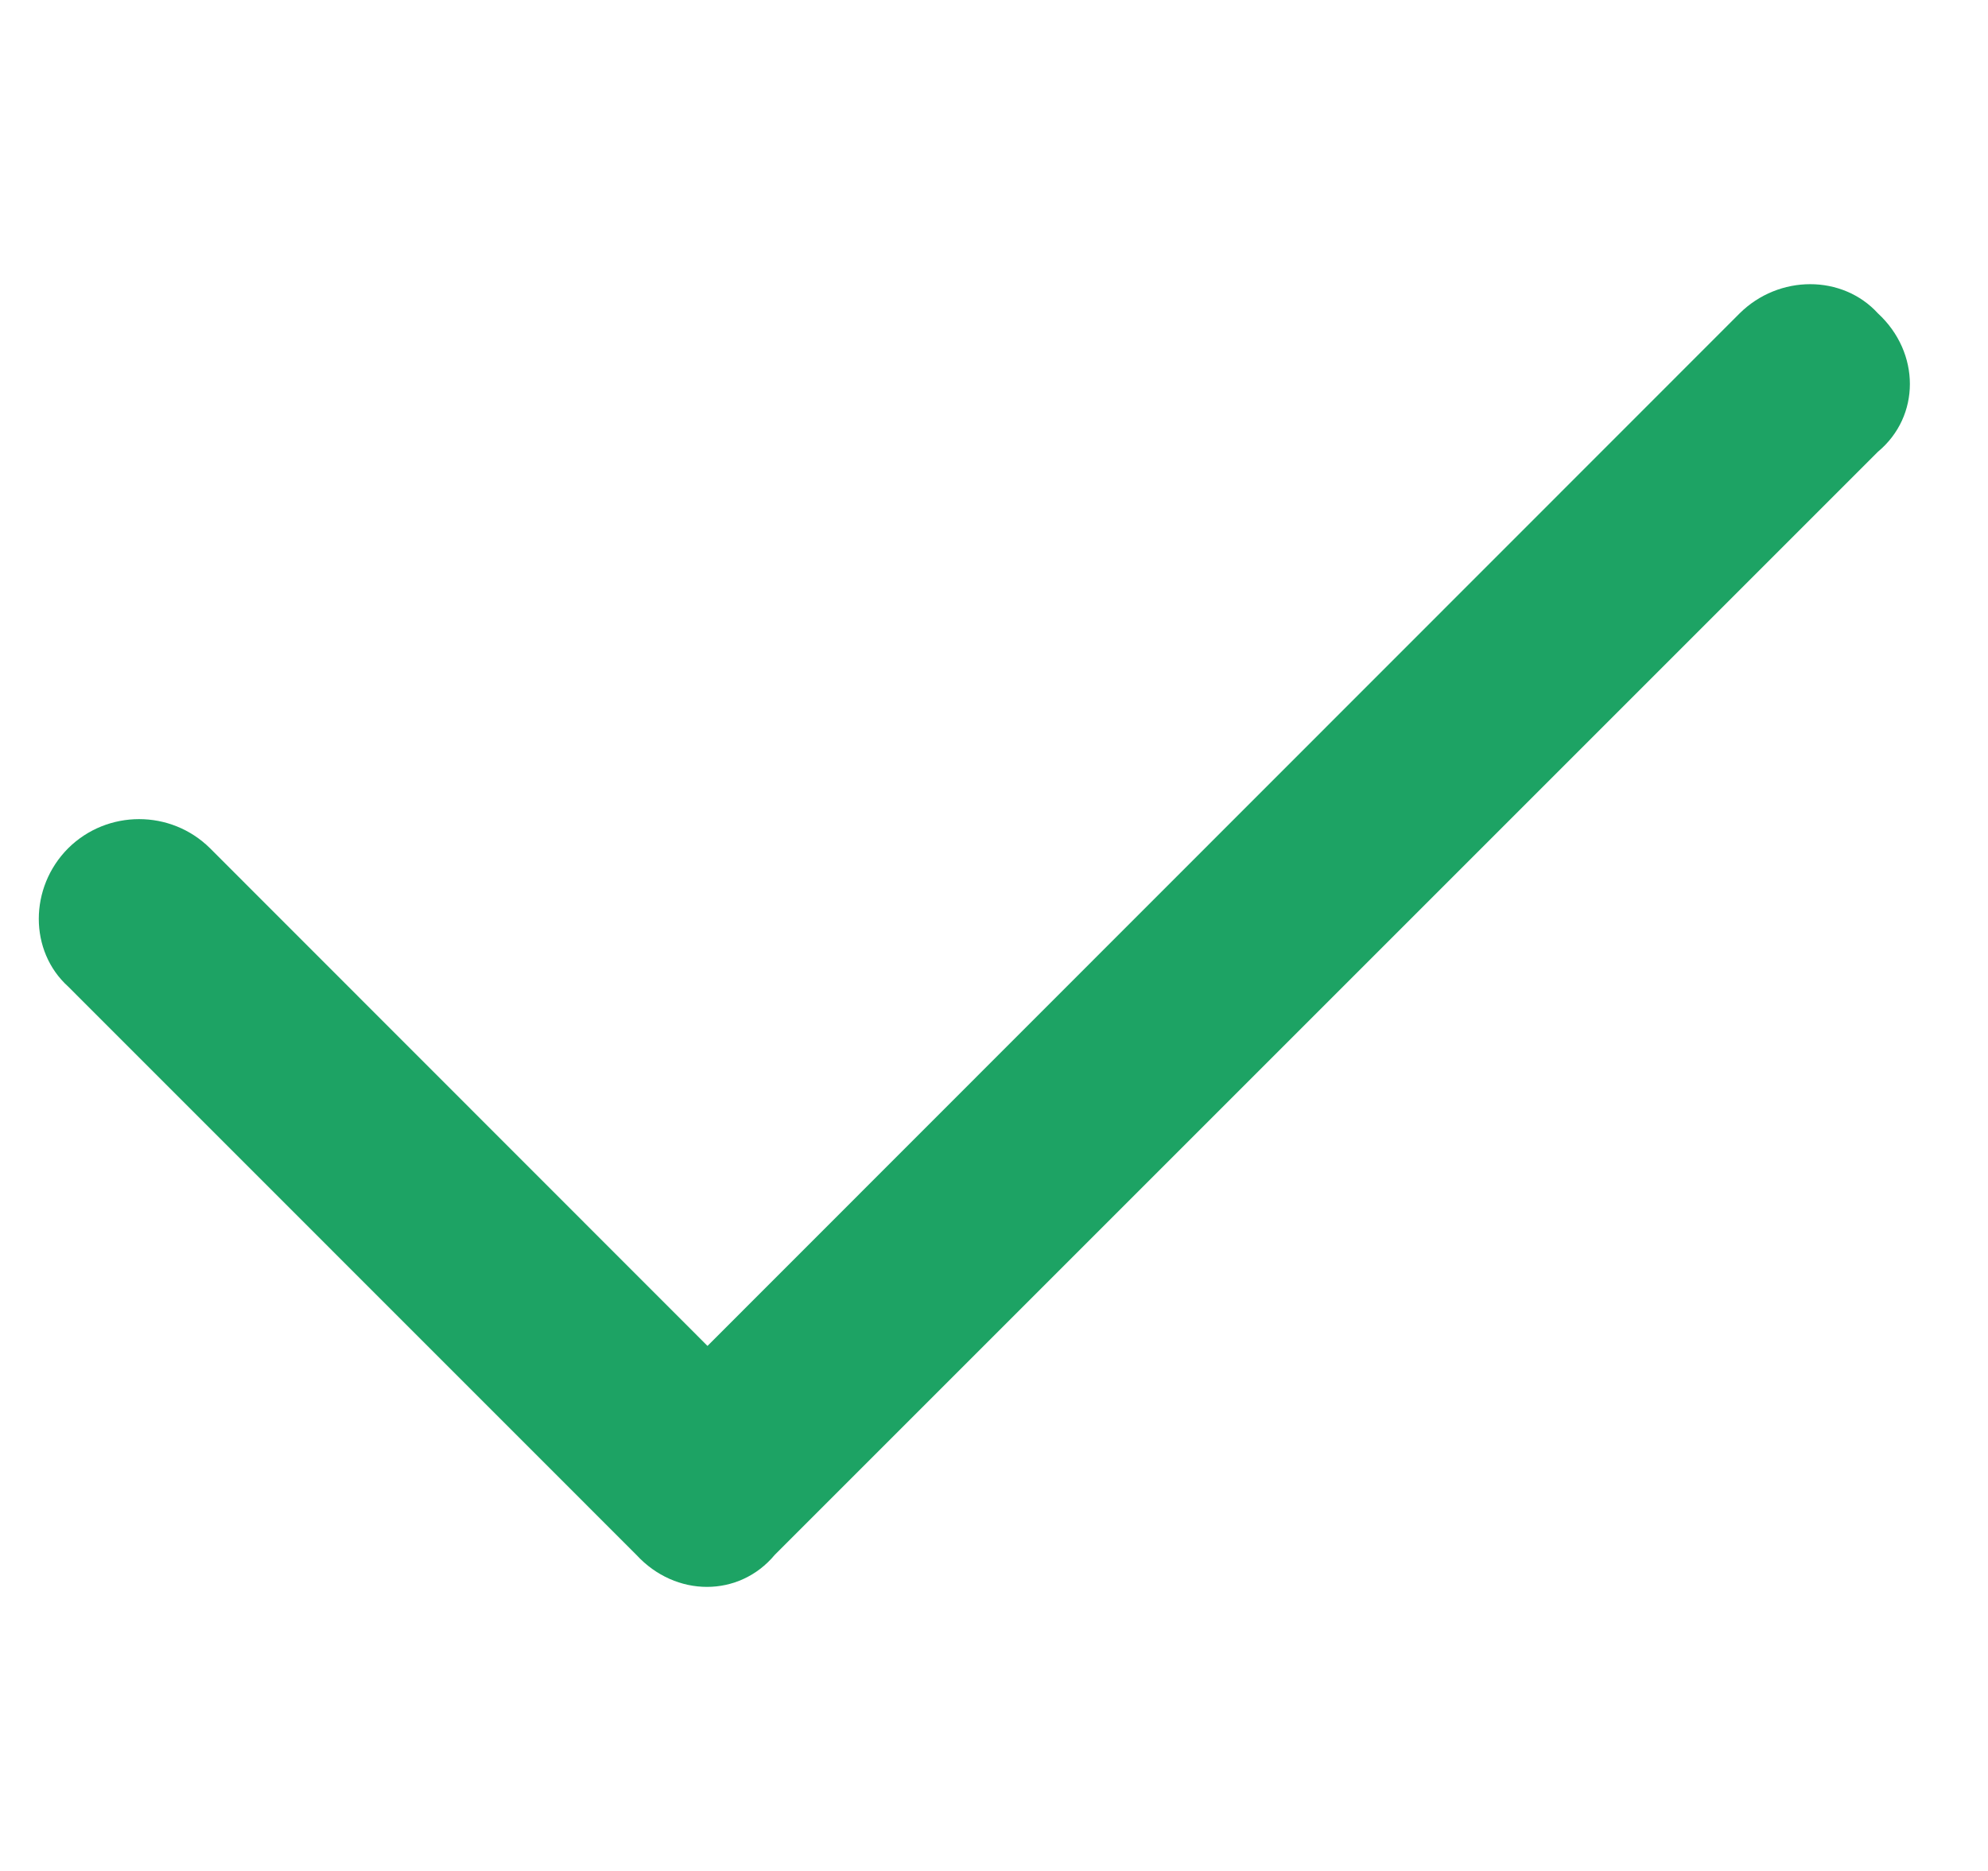 <svg width="17" height="16" viewBox="0 0 17 16" fill="none" xmlns="http://www.w3.org/2000/svg">
<g clip-path="url(#clip0_6448_62138)">
<path d="M16.059 2.68C16.423 3.016 16.423 3.56 16.059 3.863L6.625 13.297C6.321 13.662 5.778 13.662 5.442 13.297L0.583 8.437C0.248 8.134 0.248 7.59 0.583 7.254C0.918 6.922 1.461 6.922 1.796 7.254L6.05 11.51L14.876 2.68C15.212 2.347 15.755 2.347 16.059 2.68Z" fill="#1DA364"/>
</g>
<defs>
<clipPath id="clip0_6448_62138">
<rect width="16" height="16" fill="white" transform="translate(0.332 0)"/>
</clipPath>
</defs>
</svg>

